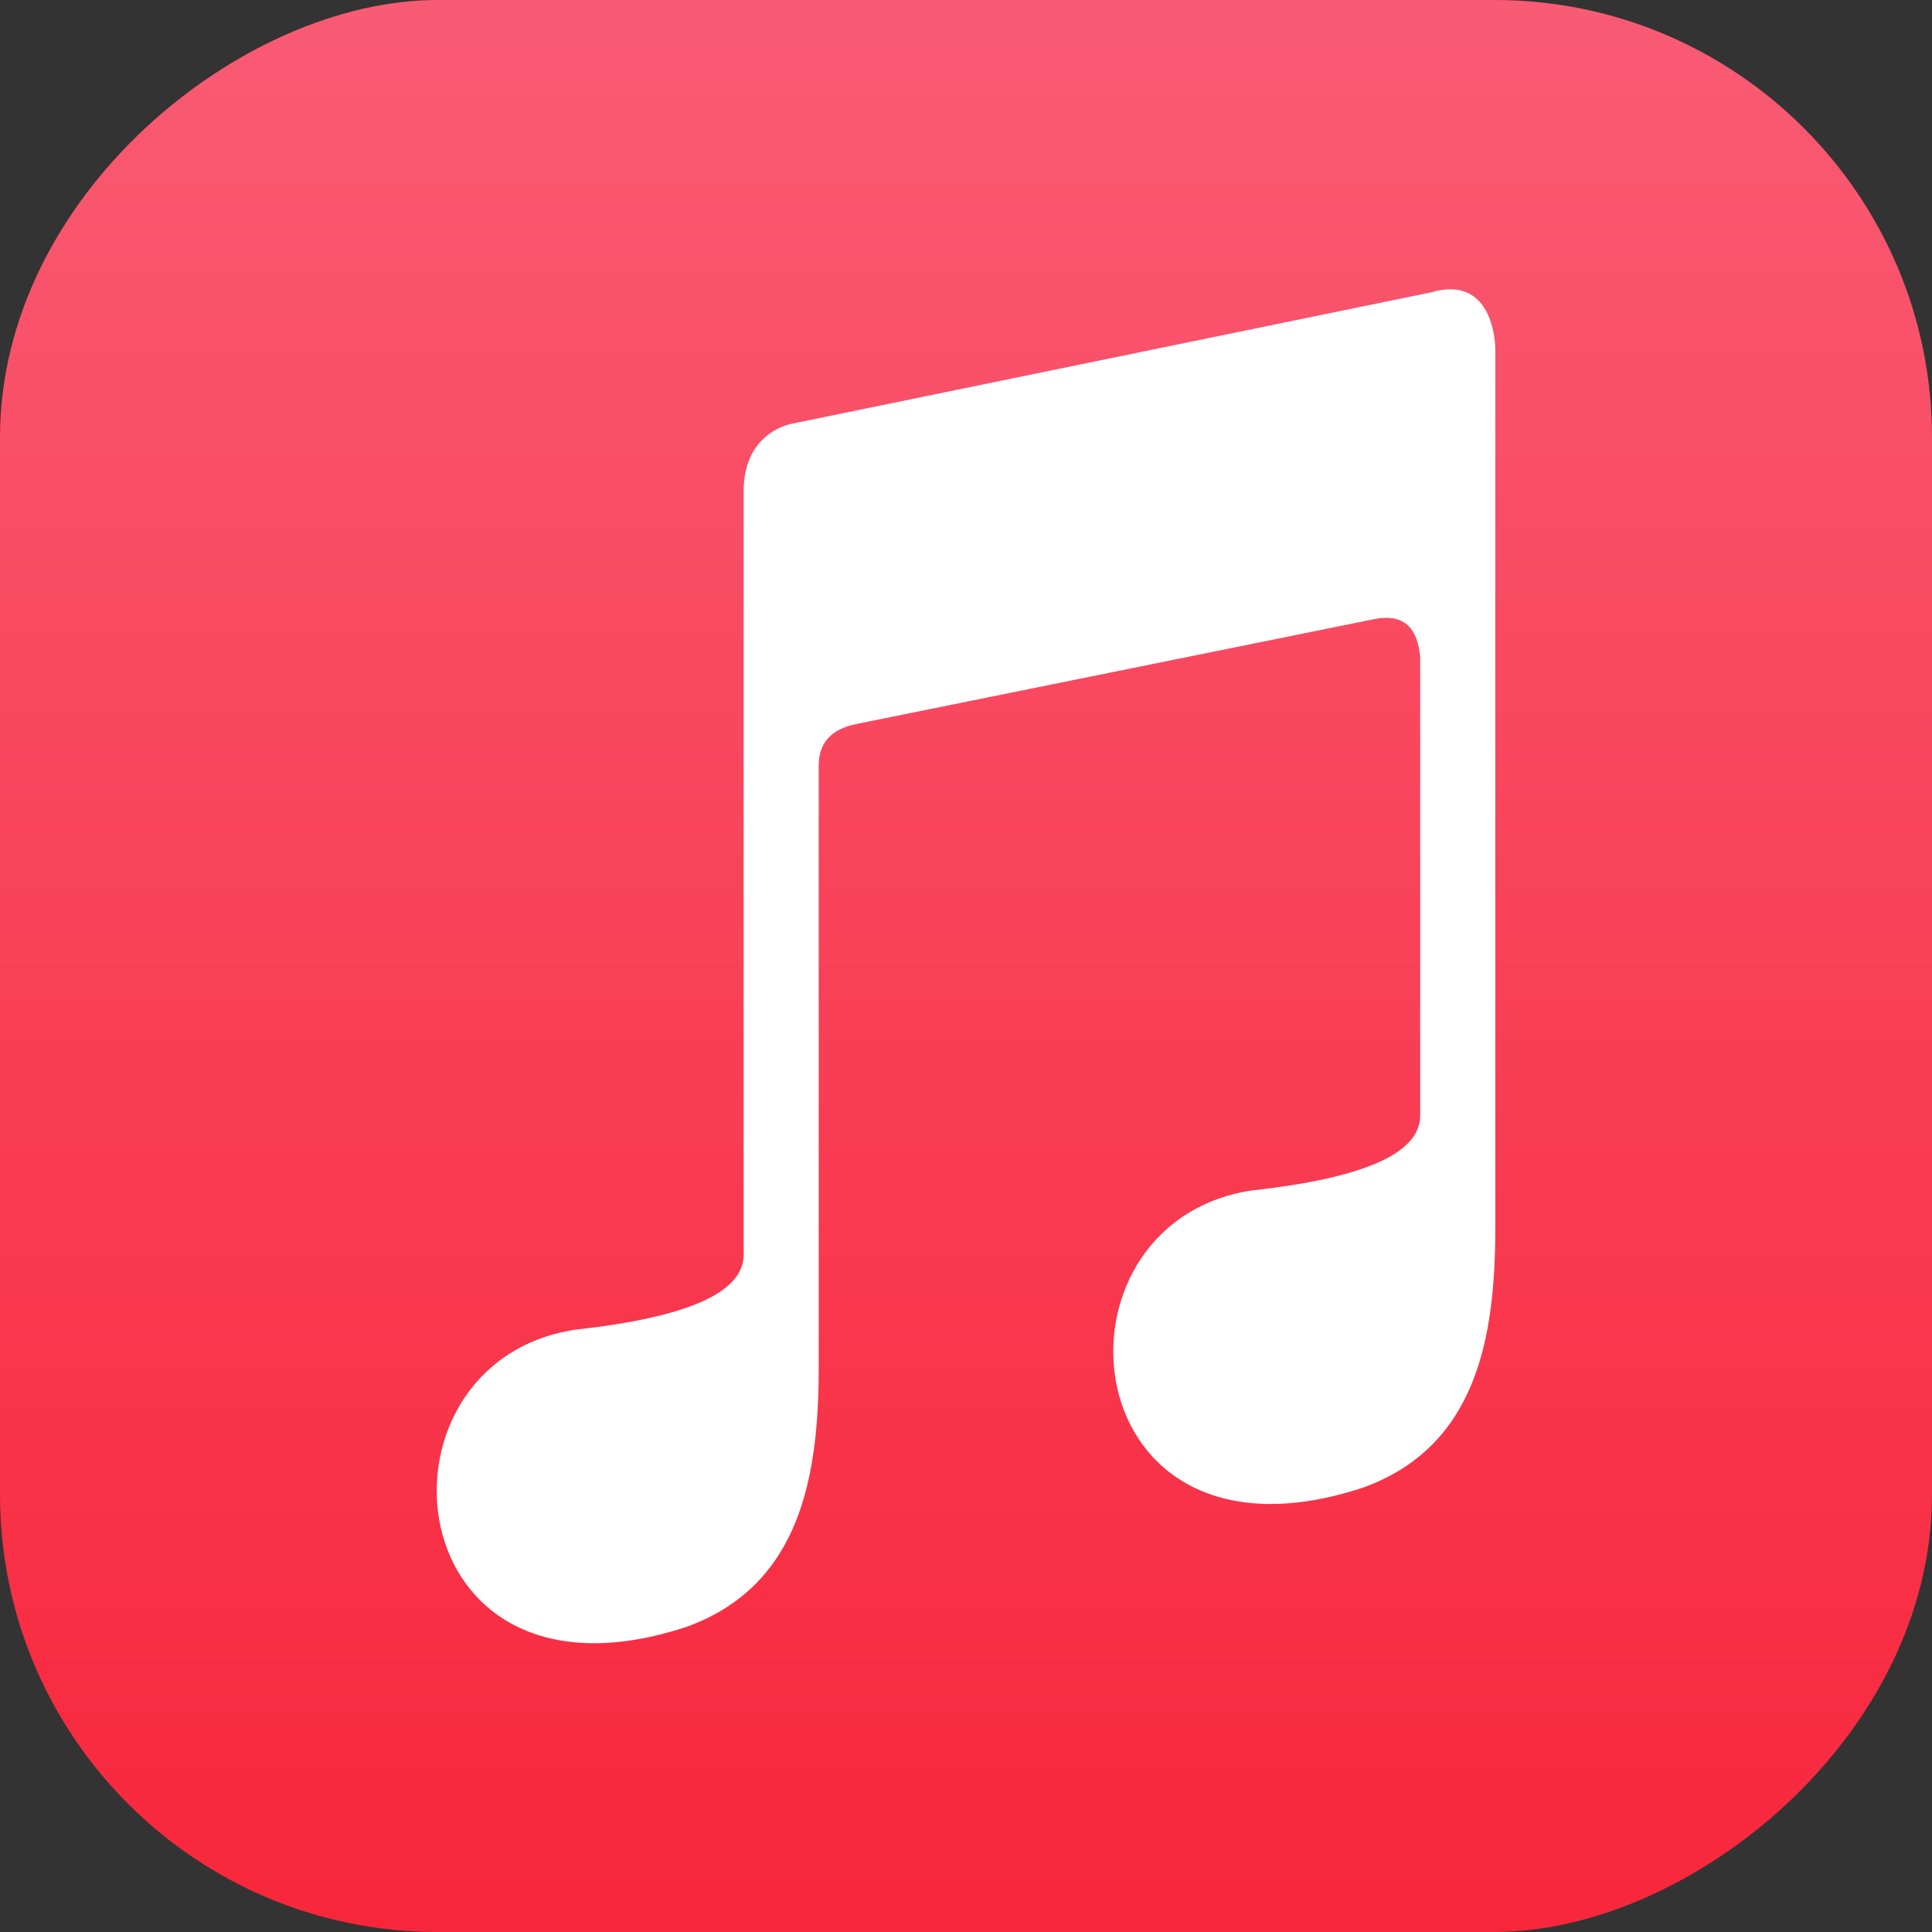 <?xml version="1.0" encoding="UTF-8"?>
<svg id="Capa_2" data-name="Capa 2" xmlns="http://www.w3.org/2000/svg" version="1.1" xmlns:xlink="http://www.w3.org/1999/xlink" viewBox="0 0 265 265">
  <rect x="0" y="0" width="265" height="265" fill="#333333" stroke="none"/>
  <defs>
    <style>
      .cls-1 {
        fill: url(#Degradado_sin_nombre_6);
        isolation: isolate;
      }

      .cls-1, .cls-2 {
        stroke-width: 0px;
      }

      .cls-2 {
        fill: #fff;
      }
    </style>
    <linearGradient id="Degradado_sin_nombre_6" data-name="Degradado sin nombre 6" x1="-507.7" y1="12412" x2="-242.7" y2="12412" gradientTransform="translate(507.7 -12279.5)" gradientUnits="userSpaceOnUse">
      <stop offset="0" stop-color="#f95b74"/>
      <stop offset="1" stop-color="#f8263b"/>
    </linearGradient>
  </defs>
  <rect class="cls-1" x="0" y="0" width="265" height="265" rx="60" ry="60" transform="translate(265 0) rotate(90)"/>
  <path class="cls-2" d="M112.3,187.5v-82.5c0-3.1,1.7-5,5.2-5.7l71.1-14.4c3.8-.7,5.8,1,6.2,5.2v62.9c0,5.2-7.7,8.6-23.2,10.3-29.4,4.6-24.7,54.1,15.5,40.7,15.5-5.7,18-20.6,18-35.6V47.8s0-10.3-8.8-7.7l-87.6,18s-6.7,1-6.7,9.3v104.7c0,5.2-7.7,8.6-23.2,10.3-29.4,4.6-24.7,54.1,15.5,40.7,15.5-5.7,18-20.6,18-35.6h0Z"/>
</svg>